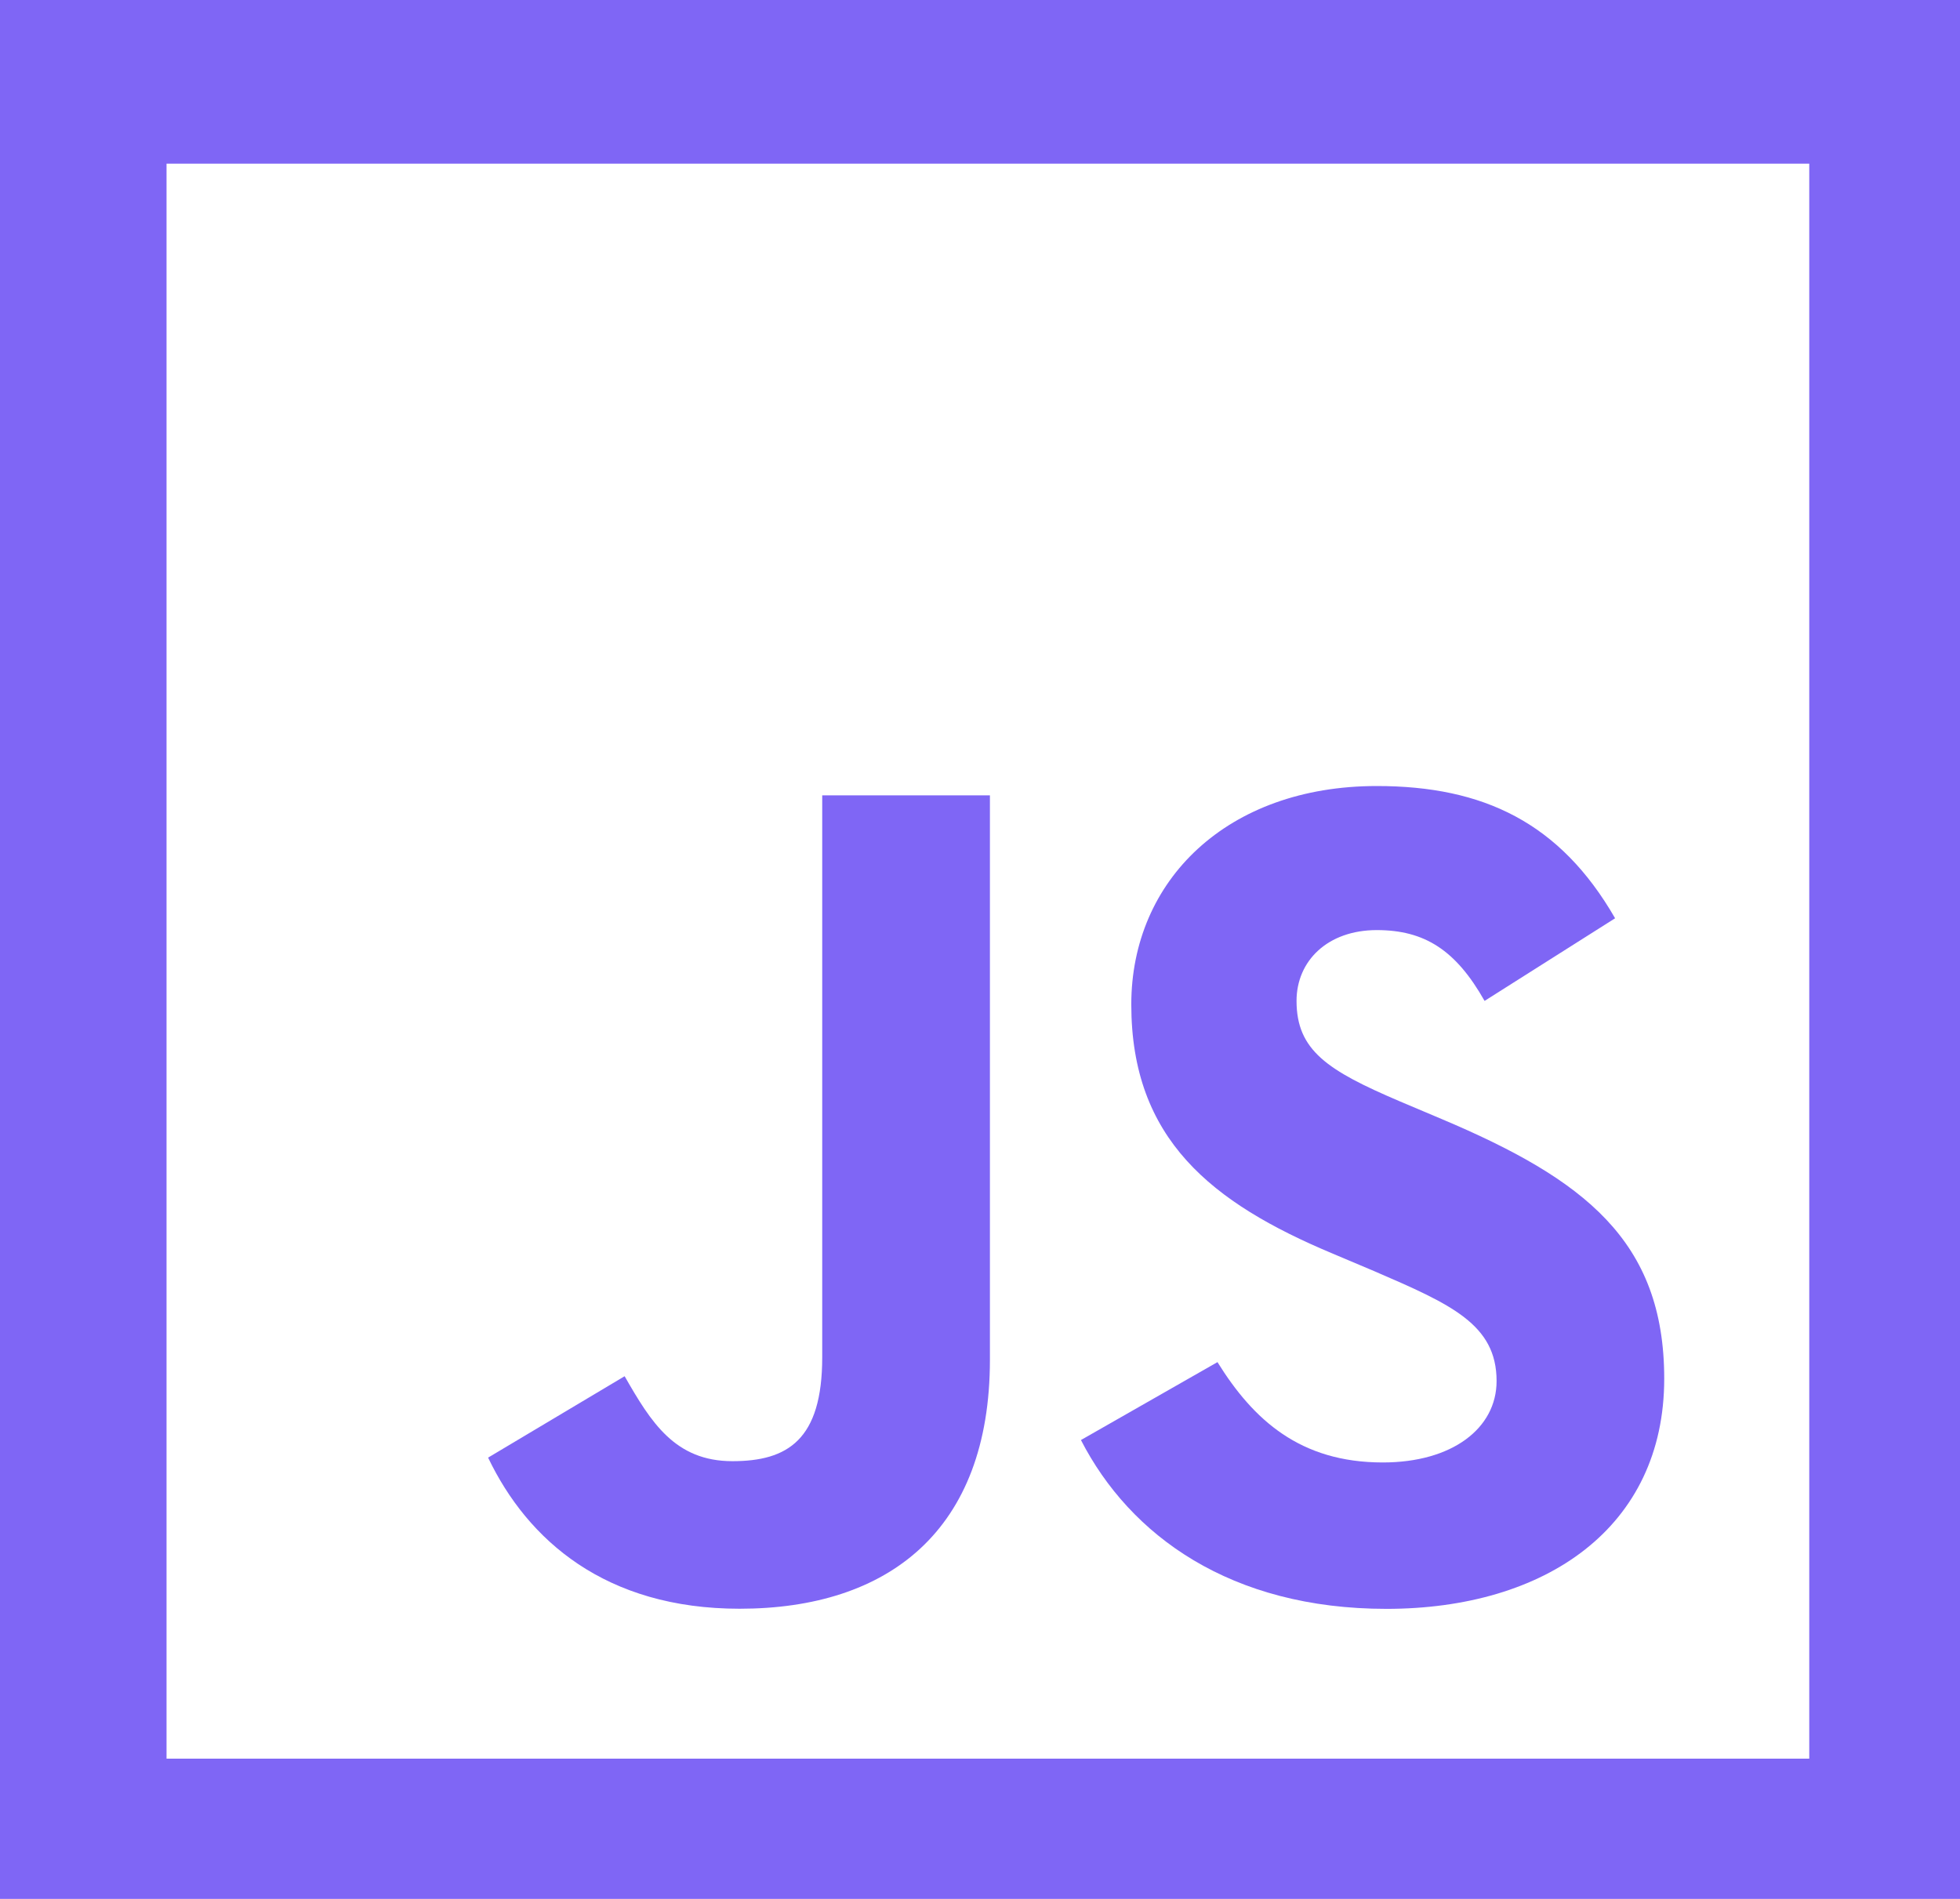 <svg width="32" height="31" viewBox="0 0 32 31" fill="none" xmlns="http://www.w3.org/2000/svg">
<g clip-path="url(#clip0_60_1504)">
<path fill-rule="evenodd" clip-rule="evenodd" d="M0 31.385H32.245V0H0V31.385ZM2.719 28.71H29.539V2.672H2.719V28.71Z" fill="#7F66F5"/>
<path fill-rule="evenodd" clip-rule="evenodd" d="M12.075 26.263C14.5 26.263 16.162 24.991 16.162 22.197V12.984H13.424V22.158C13.424 23.508 12.857 23.854 11.958 23.854C11.019 23.854 10.628 23.218 10.198 22.467L7.969 23.796C8.614 25.145 9.885 26.263 12.075 26.263" fill="#7F66F5"/>
<path fill-rule="evenodd" clip-rule="evenodd" d="M22.576 23.875C21.227 23.875 20.464 23.182 19.877 22.237L17.648 23.509C18.45 25.07 20.093 26.265 22.635 26.265C25.235 26.265 27.171 24.936 27.171 22.507C27.171 20.252 25.861 19.25 23.534 18.267L22.85 17.978C21.677 17.477 21.168 17.149 21.168 16.34C21.168 15.685 21.677 15.184 22.478 15.184C23.26 15.184 23.769 15.511 24.238 16.34L26.369 14.991C25.47 13.43 24.218 12.832 22.478 12.832C20.034 12.832 18.47 14.374 18.47 16.398C18.47 18.595 19.78 19.636 21.755 20.464L22.439 20.753C23.69 21.293 24.434 21.62 24.434 22.546C24.434 23.317 23.71 23.875 22.576 23.875" fill="#7F66F5"/>
</g>
<defs>
<clipPath id="clip0_60_1504">
<rect width="32" height="31" fill="white"/>
</clipPath>
</defs>
</svg>
